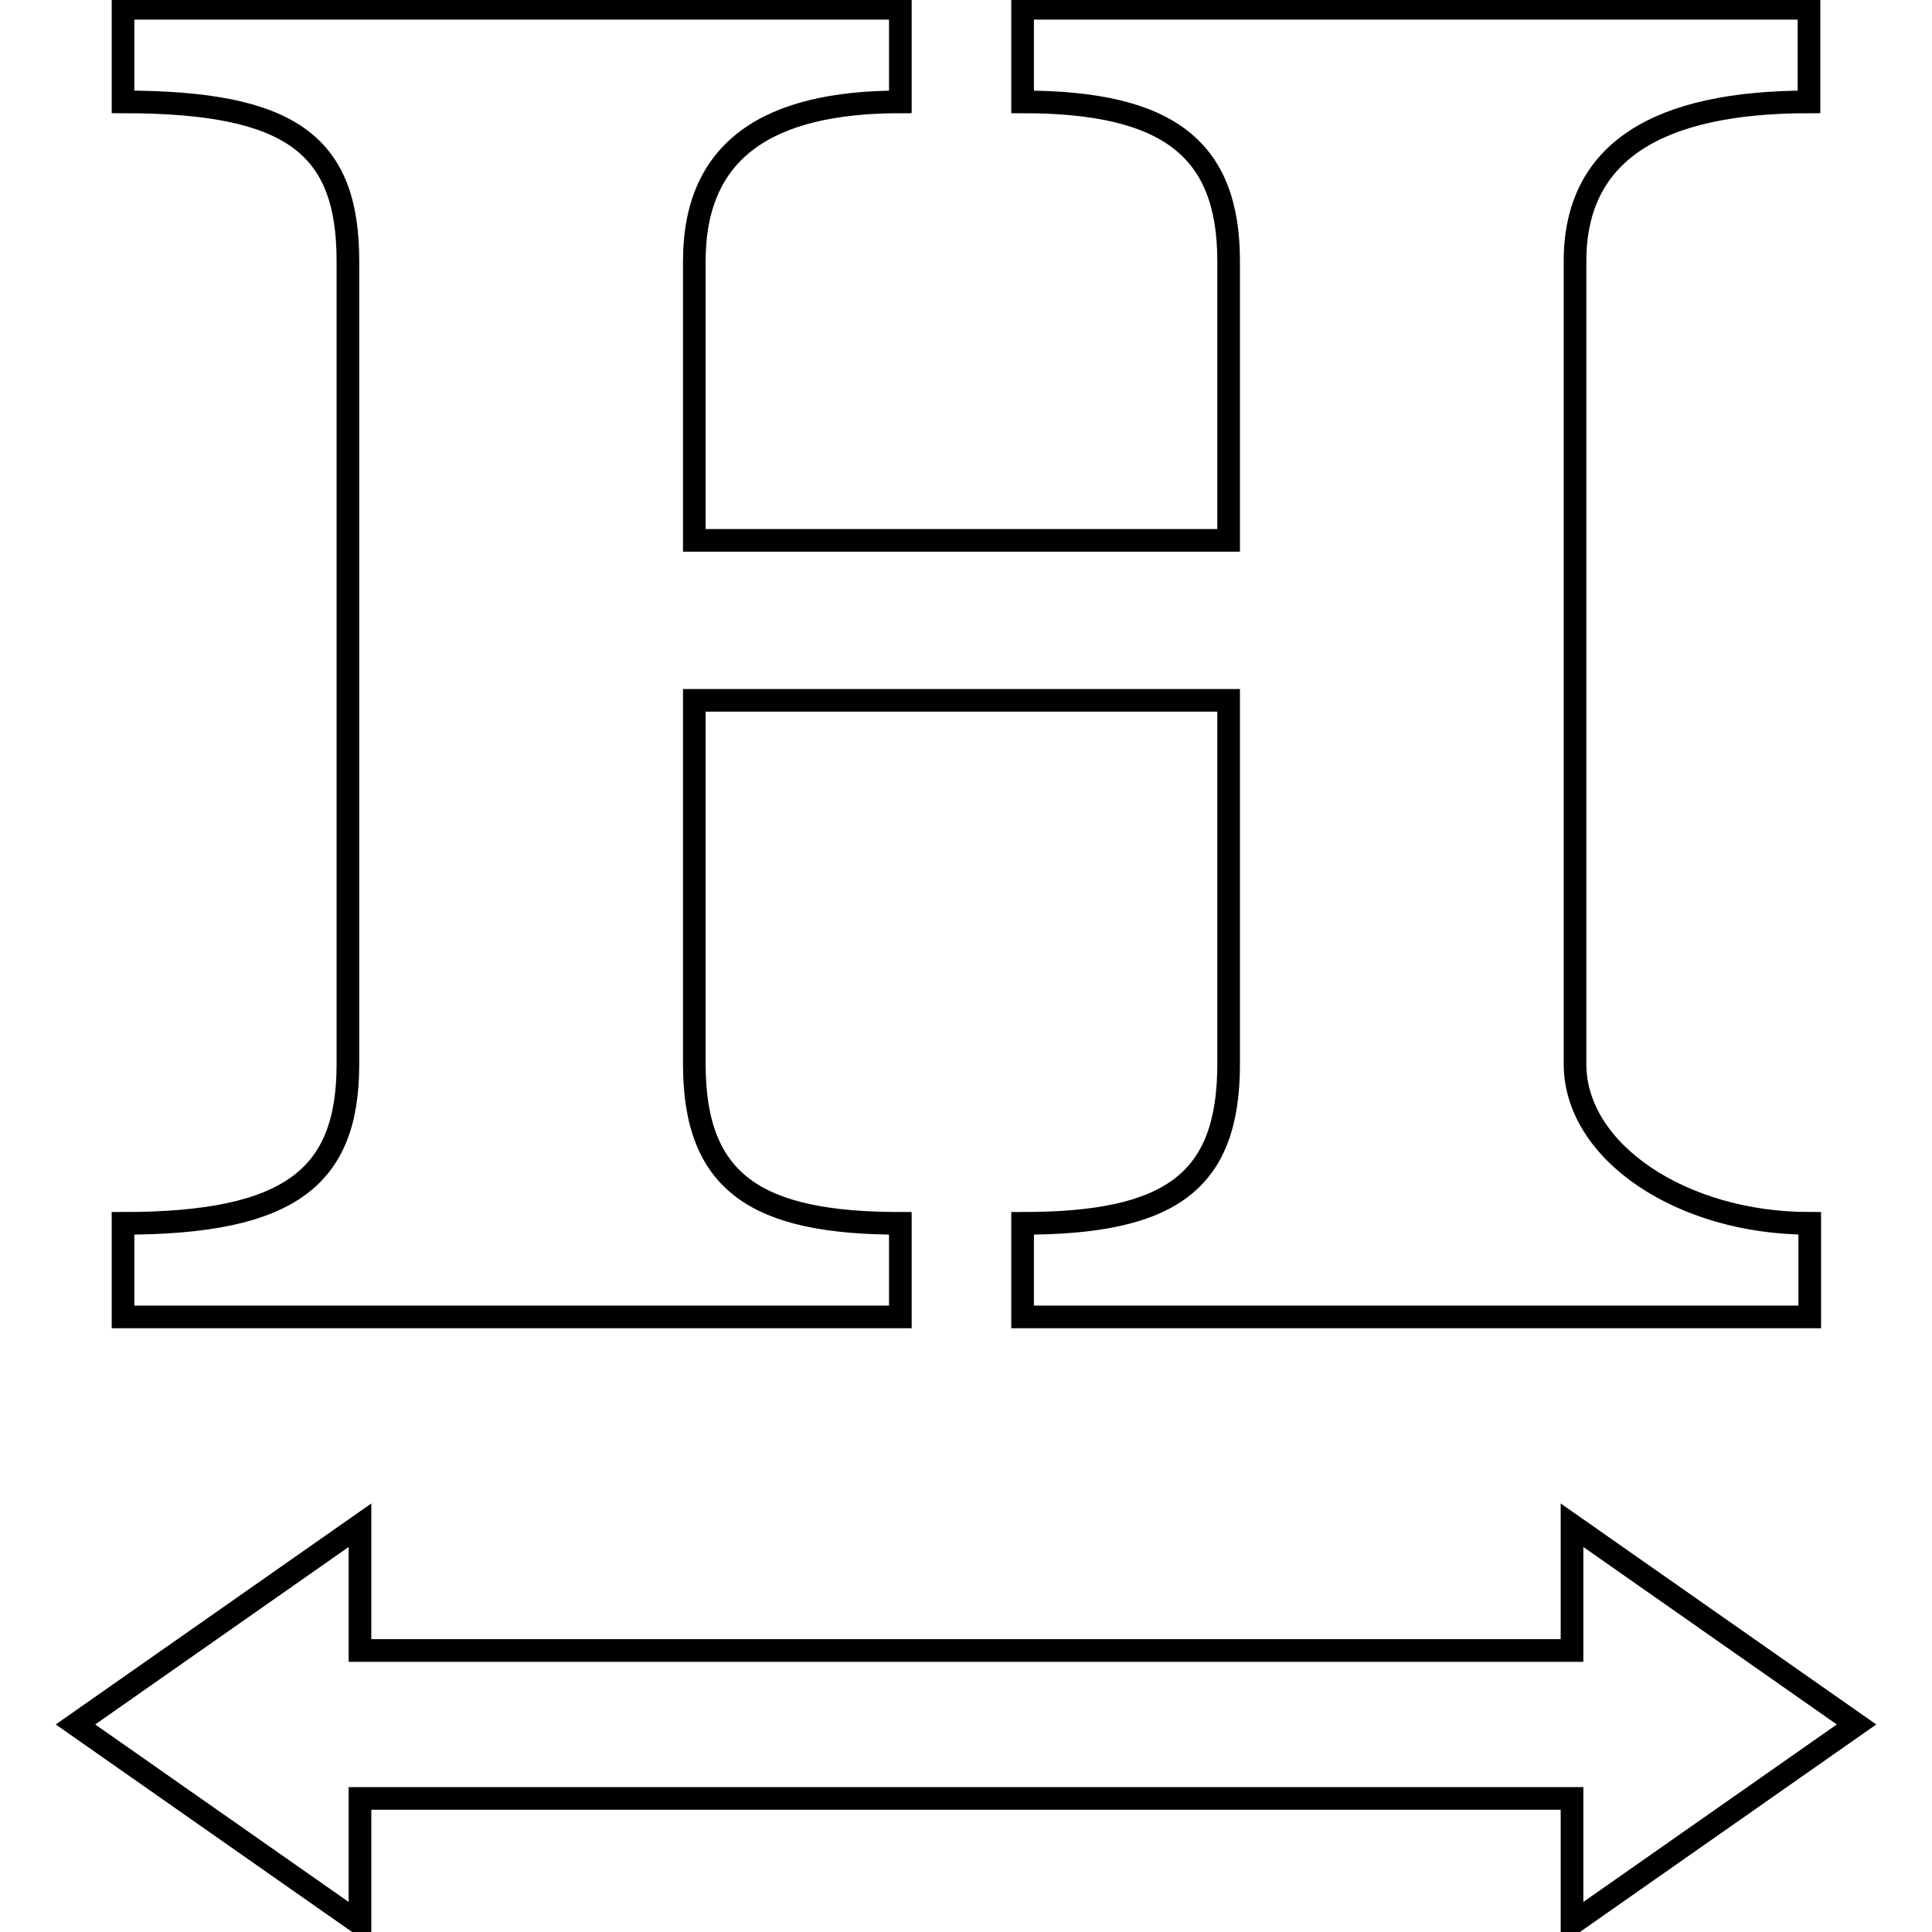 <?xml version="1.0" encoding="utf-8"?>
<!-- Svg Vector Icons : http://www.onlinewebfonts.com/icon -->
<!DOCTYPE svg PUBLIC "-//W3C//DTD SVG 1.1//EN" "http://www.w3.org/Graphics/SVG/1.1/DTD/svg11.dtd">
<svg version="1.1" xmlns="http://www.w3.org/2000/svg" xmlns:xlink="http://www.w3.org/1999/xlink" x="0px" y="0px" viewBox="0 0 256 256" enable-background="new 0 0 256 256" xml:space="preserve">
<g><g><path stroke-width="3" fill-opacity="0" stroke="#000000"  d="M239.7,13.5V1.1H135.5v12.4c19.4,0,27.3,6.3,27.3,21.1v37H92v-37c0-14.8,9.8-21.1,27.3-21.1V1.1h-103v12.4c22.3,0,29.8,5.7,29.8,21.1V141c0,14.8-7.4,21.1-29.8,21.1v12.4h103v-12.4c-19,0-27.3-5.3-27.3-21.1V92.8h70.8V141c0,15.6-7.7,21.1-27.3,21.1v12.4h104.3v-12.4c-17,0-31.1-9.5-31.1-21.1V34.6C208.7,20,219.8,13.5,239.7,13.5z"/><path stroke-width="3" fill-opacity="0" stroke="#000000"  d="M208.3,218.7H47.7v-16.6L10,228.5l37.7,26.4v-16.6h160.6v16.6l37.7-26.4l-37.7-26.4V218.7z"/></g></g>
</svg>